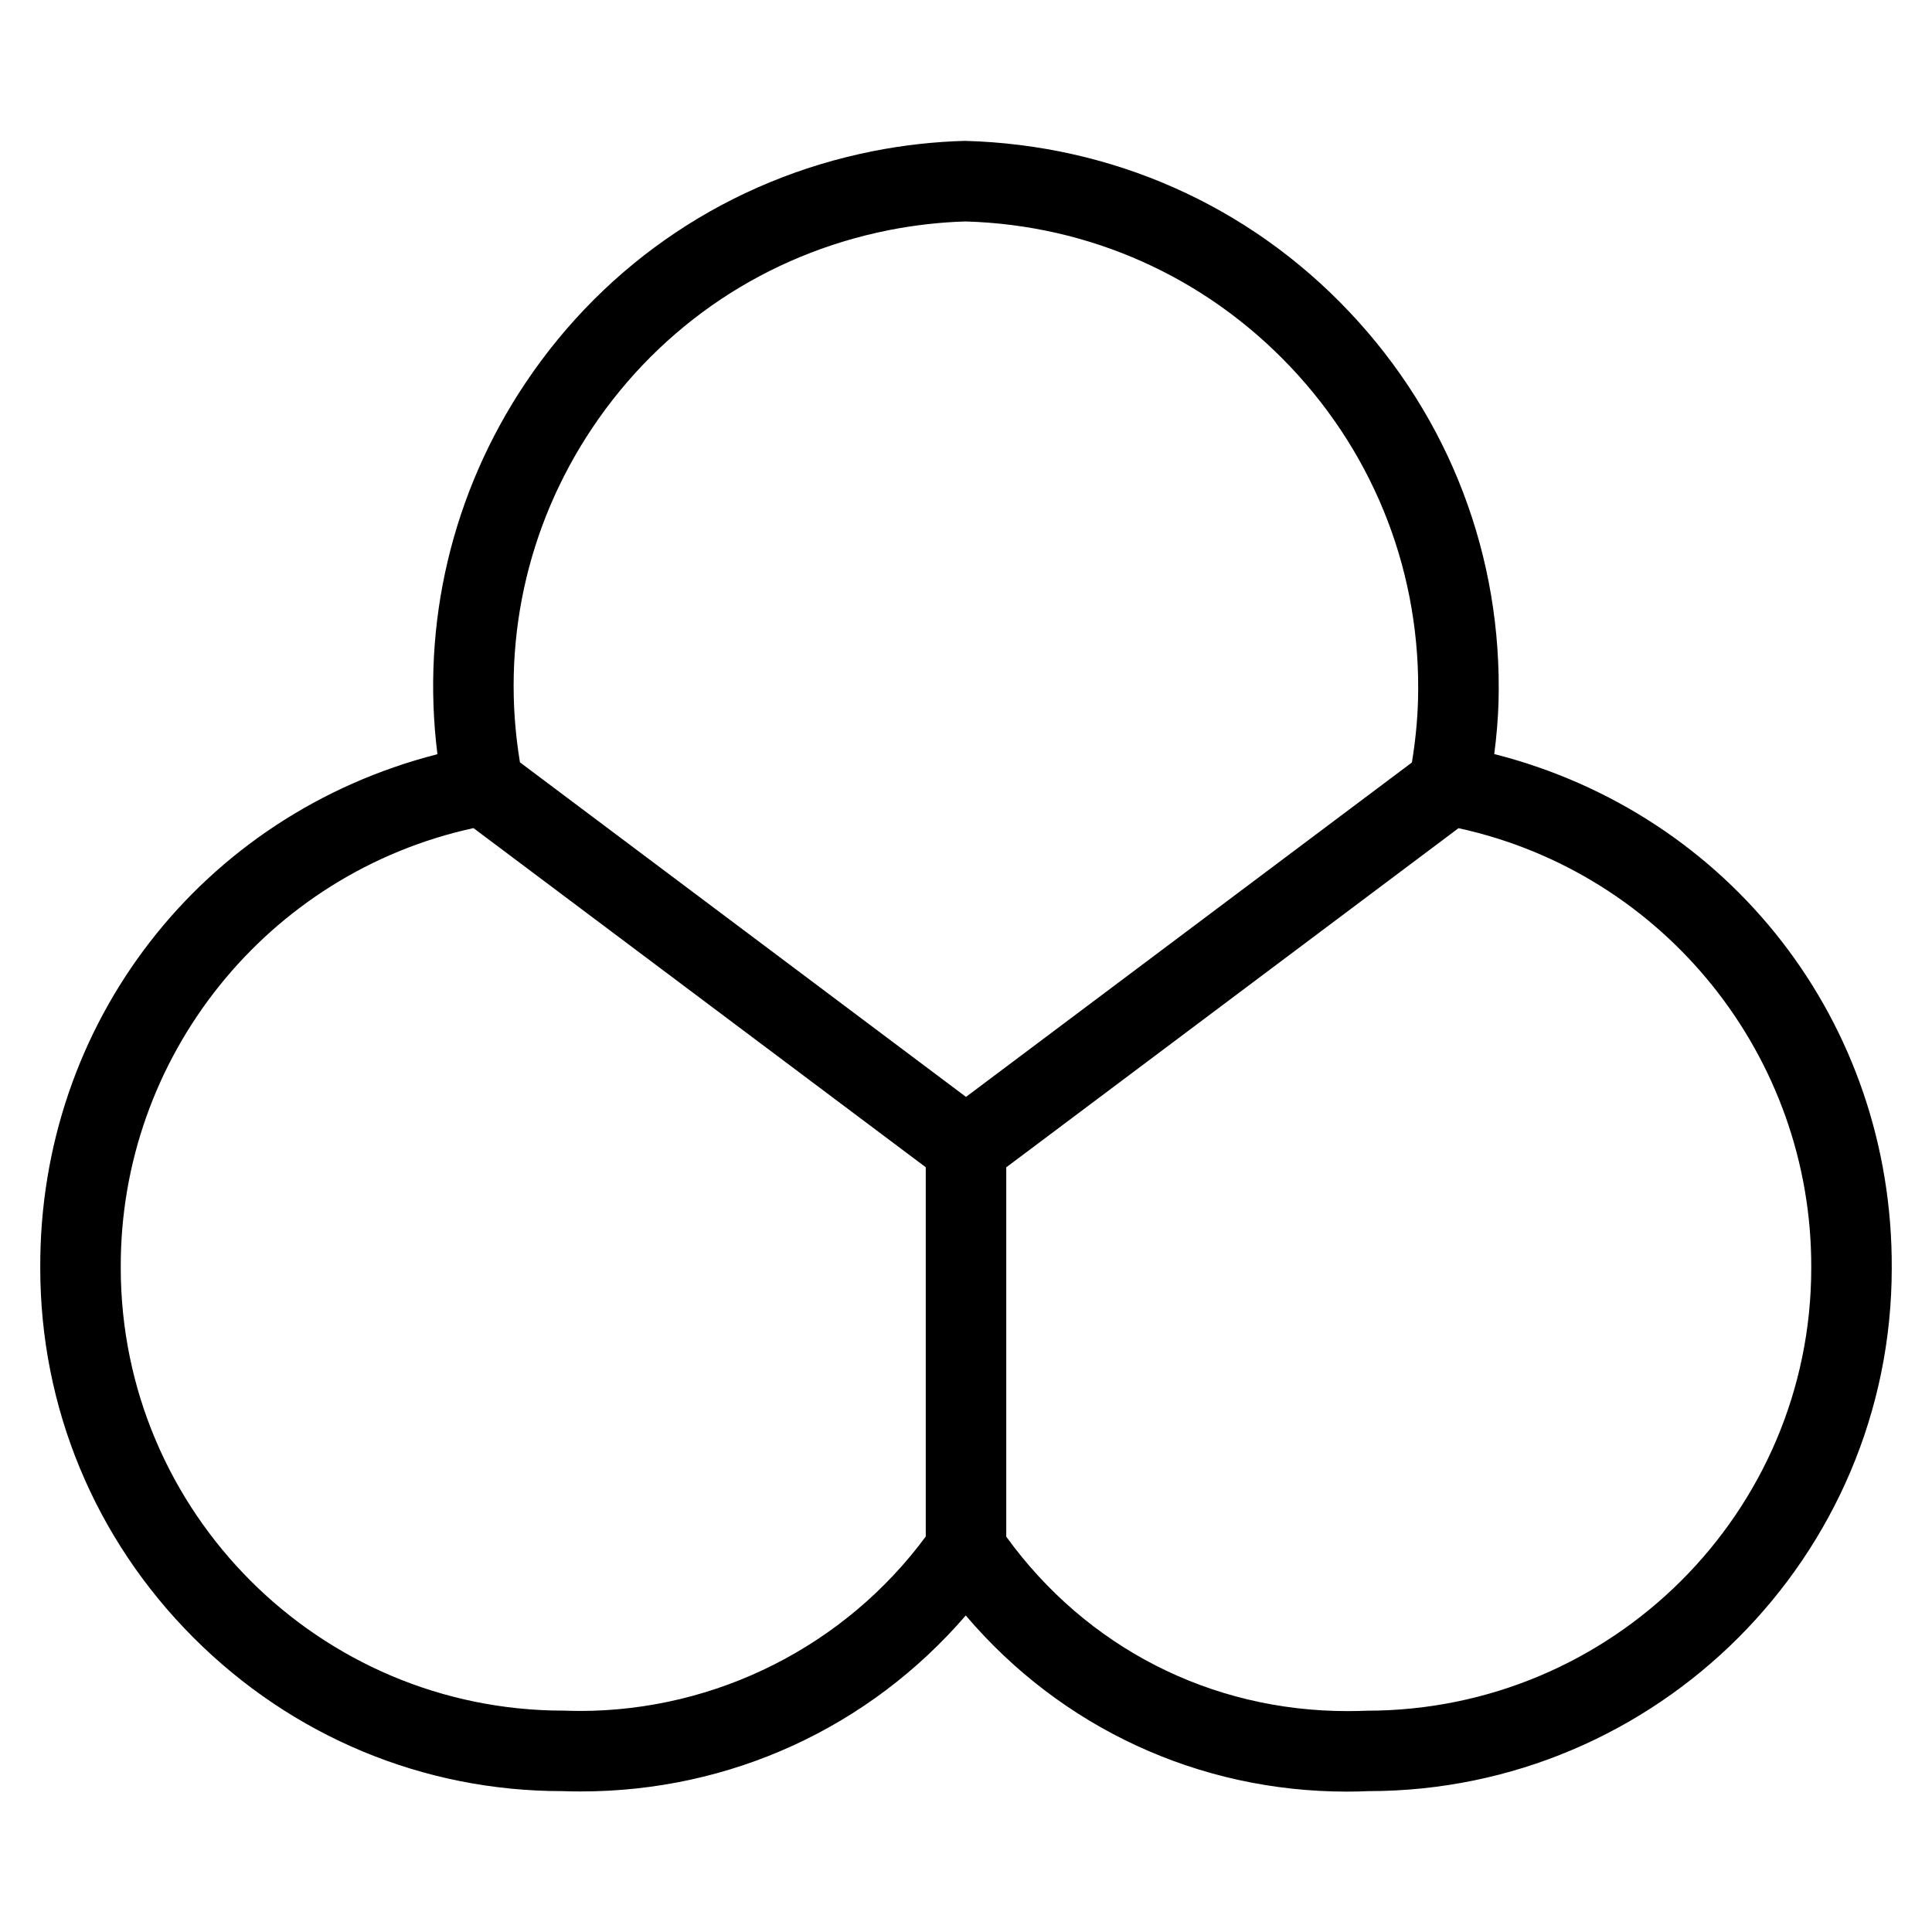 <?xml version="1.0" encoding="utf-8"?>
<!-- Generator: Adobe Illustrator 22.1.0, SVG Export Plug-In . SVG Version: 6.00 Build 0)  -->
<svg version="1.1" id="Layer_1" xmlns="http://www.w3.org/2000/svg" xmlns:xlink="http://www.w3.org/1999/xlink" x="0px" y="0px"
	 viewBox="0 0 24 24" style="enable-background:new 0 0 24 24;" xml:space="preserve">
<g>
	<title>science-molecule-1</title>
	<path d="M16.73,22.256c-1.84,0-3.548-0.794-4.733-2.188c-1.202,1.394-2.927,2.186-4.781,2.186c-0.078,0-0.156-0.001-0.235-0.004
		c0,0-0.001,0-0.001,0c-1.72,0-3.348-0.677-4.576-1.906C1.176,19.115,0.5,17.483,0.5,15.751c-0.013-3.042,2.005-5.634,4.934-6.382
		C5.23,7.749,5.615,6.12,6.528,4.757c1.008-1.505,2.542-2.528,4.32-2.88c0.375-0.074,0.759-0.117,1.14-0.127
		c1.835,0.05,3.526,0.804,4.772,2.122c1.247,1.318,1.906,3.042,1.855,4.856c-0.006,0.199-0.023,0.409-0.053,0.639
		c2.932,0.746,4.951,3.339,4.938,6.385c0,3.582-2.916,6.498-6.5,6.498C16.917,22.254,16.824,22.256,16.73,22.256L16.73,22.256z
		 M12.5,19.089c0.998,1.378,2.539,2.167,4.24,2.167c0.079,0,0.158-0.002,0.238-0.005c3.05,0,5.522-2.468,5.522-5.5
		c0.011-2.627-1.825-4.906-4.382-5.463L12.5,14.501V19.089z M5.882,10.287c-2.557,0.557-4.393,2.836-4.382,5.461
		c0,3.034,2.467,5.502,5.5,5.502c0.074,0.002,0.139,0.004,0.204,0.004c1.694,0,3.294-0.809,4.296-2.167v-4.587L5.882,10.287z
		 M12,13.626l5.539-4.154c0.044-0.266,0.069-0.525,0.076-0.771c0.043-1.547-0.519-3.017-1.582-4.141
		c-1.062-1.122-2.496-1.765-4.04-1.809c-0.31,0.009-0.639,0.046-0.951,0.108c-1.515,0.3-2.823,1.172-3.683,2.455
		c-0.823,1.228-1.141,2.7-0.9,4.156L12,13.626z"/>
</g>
</svg>
